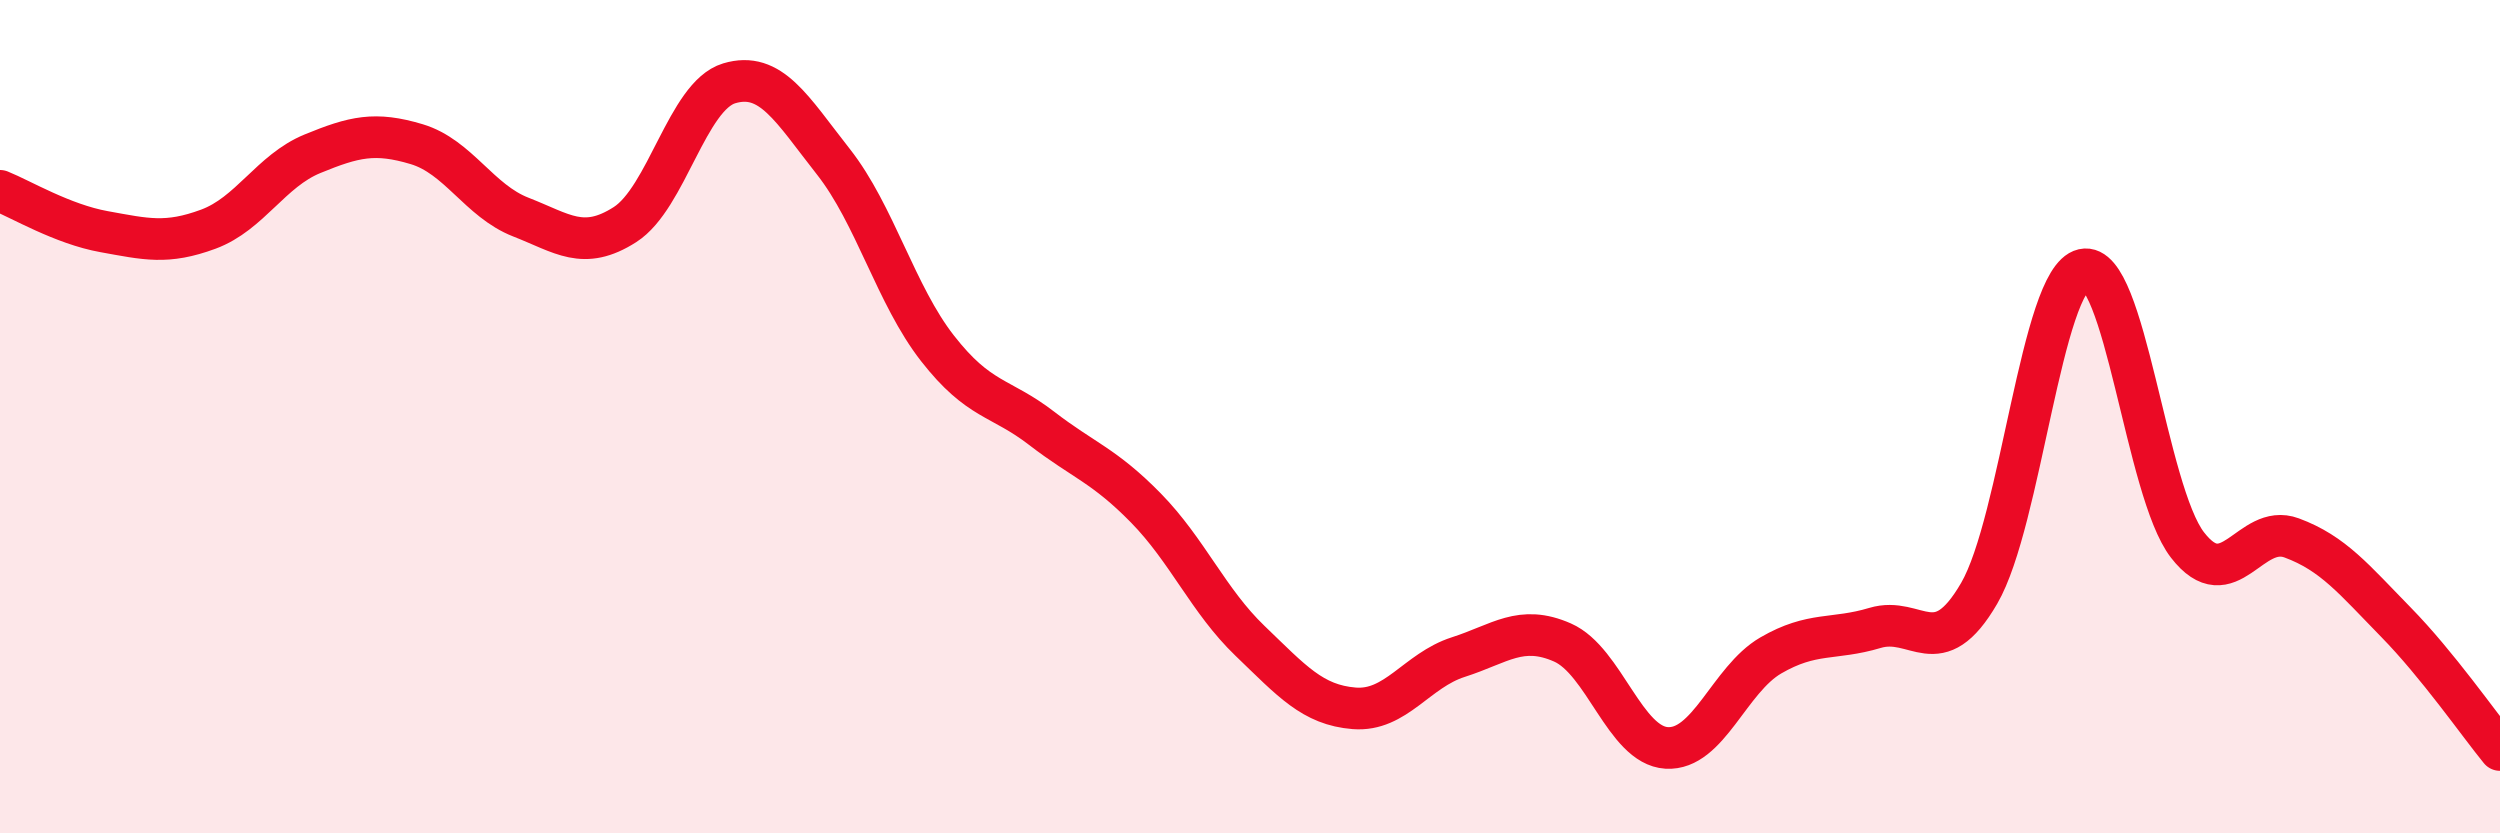 
    <svg width="60" height="20" viewBox="0 0 60 20" xmlns="http://www.w3.org/2000/svg">
      <path
        d="M 0,4.58 C 0.5,4.78 1.5,5.38 2.5,5.56 C 3.5,5.74 4,5.87 5,5.5 C 6,5.13 6.5,4.1 7.5,3.69 C 8.5,3.28 9,3.16 10,3.46 C 11,3.76 11.5,4.82 12.5,5.21 C 13.5,5.6 14,6.03 15,5.39 C 16,4.75 16.5,2.3 17.5,2 C 18.5,1.7 19,2.61 20,3.88 C 21,5.15 21.5,7.08 22.5,8.36 C 23.5,9.64 24,9.51 25,10.28 C 26,11.05 26.5,11.17 27.5,12.19 C 28.5,13.21 29,14.42 30,15.38 C 31,16.34 31.5,16.92 32.5,17 C 33.5,17.08 34,16.09 35,15.77 C 36,15.45 36.5,14.98 37.5,15.42 C 38.5,15.86 39,17.89 40,17.95 C 41,18.01 41.5,16.31 42.5,15.73 C 43.5,15.15 44,15.37 45,15.07 C 46,14.77 46.5,15.96 47.5,14.24 C 48.5,12.52 49,6.7 50,6.47 C 51,6.24 51.5,11.79 52.5,13.08 C 53.5,14.37 54,12.54 55,12.91 C 56,13.28 56.5,13.91 57.5,14.93 C 58.5,15.95 59.5,17.39 60,18L60 20L0 20Z"
        fill="#EB0A25"
        opacity="0.1"
        stroke-linecap="round"
        stroke-linejoin="round"
      />
      <path
        d="M 0,4.58 C 0.5,4.78 1.5,5.38 2.5,5.56 C 3.5,5.74 4,5.87 5,5.5 C 6,5.13 6.5,4.1 7.5,3.69 C 8.5,3.28 9,3.16 10,3.46 C 11,3.76 11.5,4.82 12.5,5.21 C 13.5,5.6 14,6.03 15,5.39 C 16,4.75 16.5,2.3 17.5,2 C 18.5,1.7 19,2.61 20,3.88 C 21,5.15 21.5,7.08 22.5,8.36 C 23.5,9.64 24,9.51 25,10.28 C 26,11.05 26.5,11.17 27.5,12.19 C 28.5,13.21 29,14.42 30,15.38 C 31,16.34 31.5,16.92 32.5,17 C 33.5,17.08 34,16.09 35,15.77 C 36,15.45 36.5,14.98 37.5,15.42 C 38.5,15.86 39,17.89 40,17.95 C 41,18.01 41.5,16.31 42.5,15.73 C 43.5,15.15 44,15.37 45,15.07 C 46,14.77 46.5,15.96 47.5,14.24 C 48.5,12.52 49,6.7 50,6.47 C 51,6.24 51.5,11.79 52.5,13.08 C 53.5,14.37 54,12.54 55,12.91 C 56,13.28 56.5,13.91 57.5,14.93 C 58.5,15.95 59.5,17.39 60,18"
        stroke="#EB0A25"
        stroke-width="1"
        fill="none"
        stroke-linecap="round"
        stroke-linejoin="round"
      />
    </svg>
  